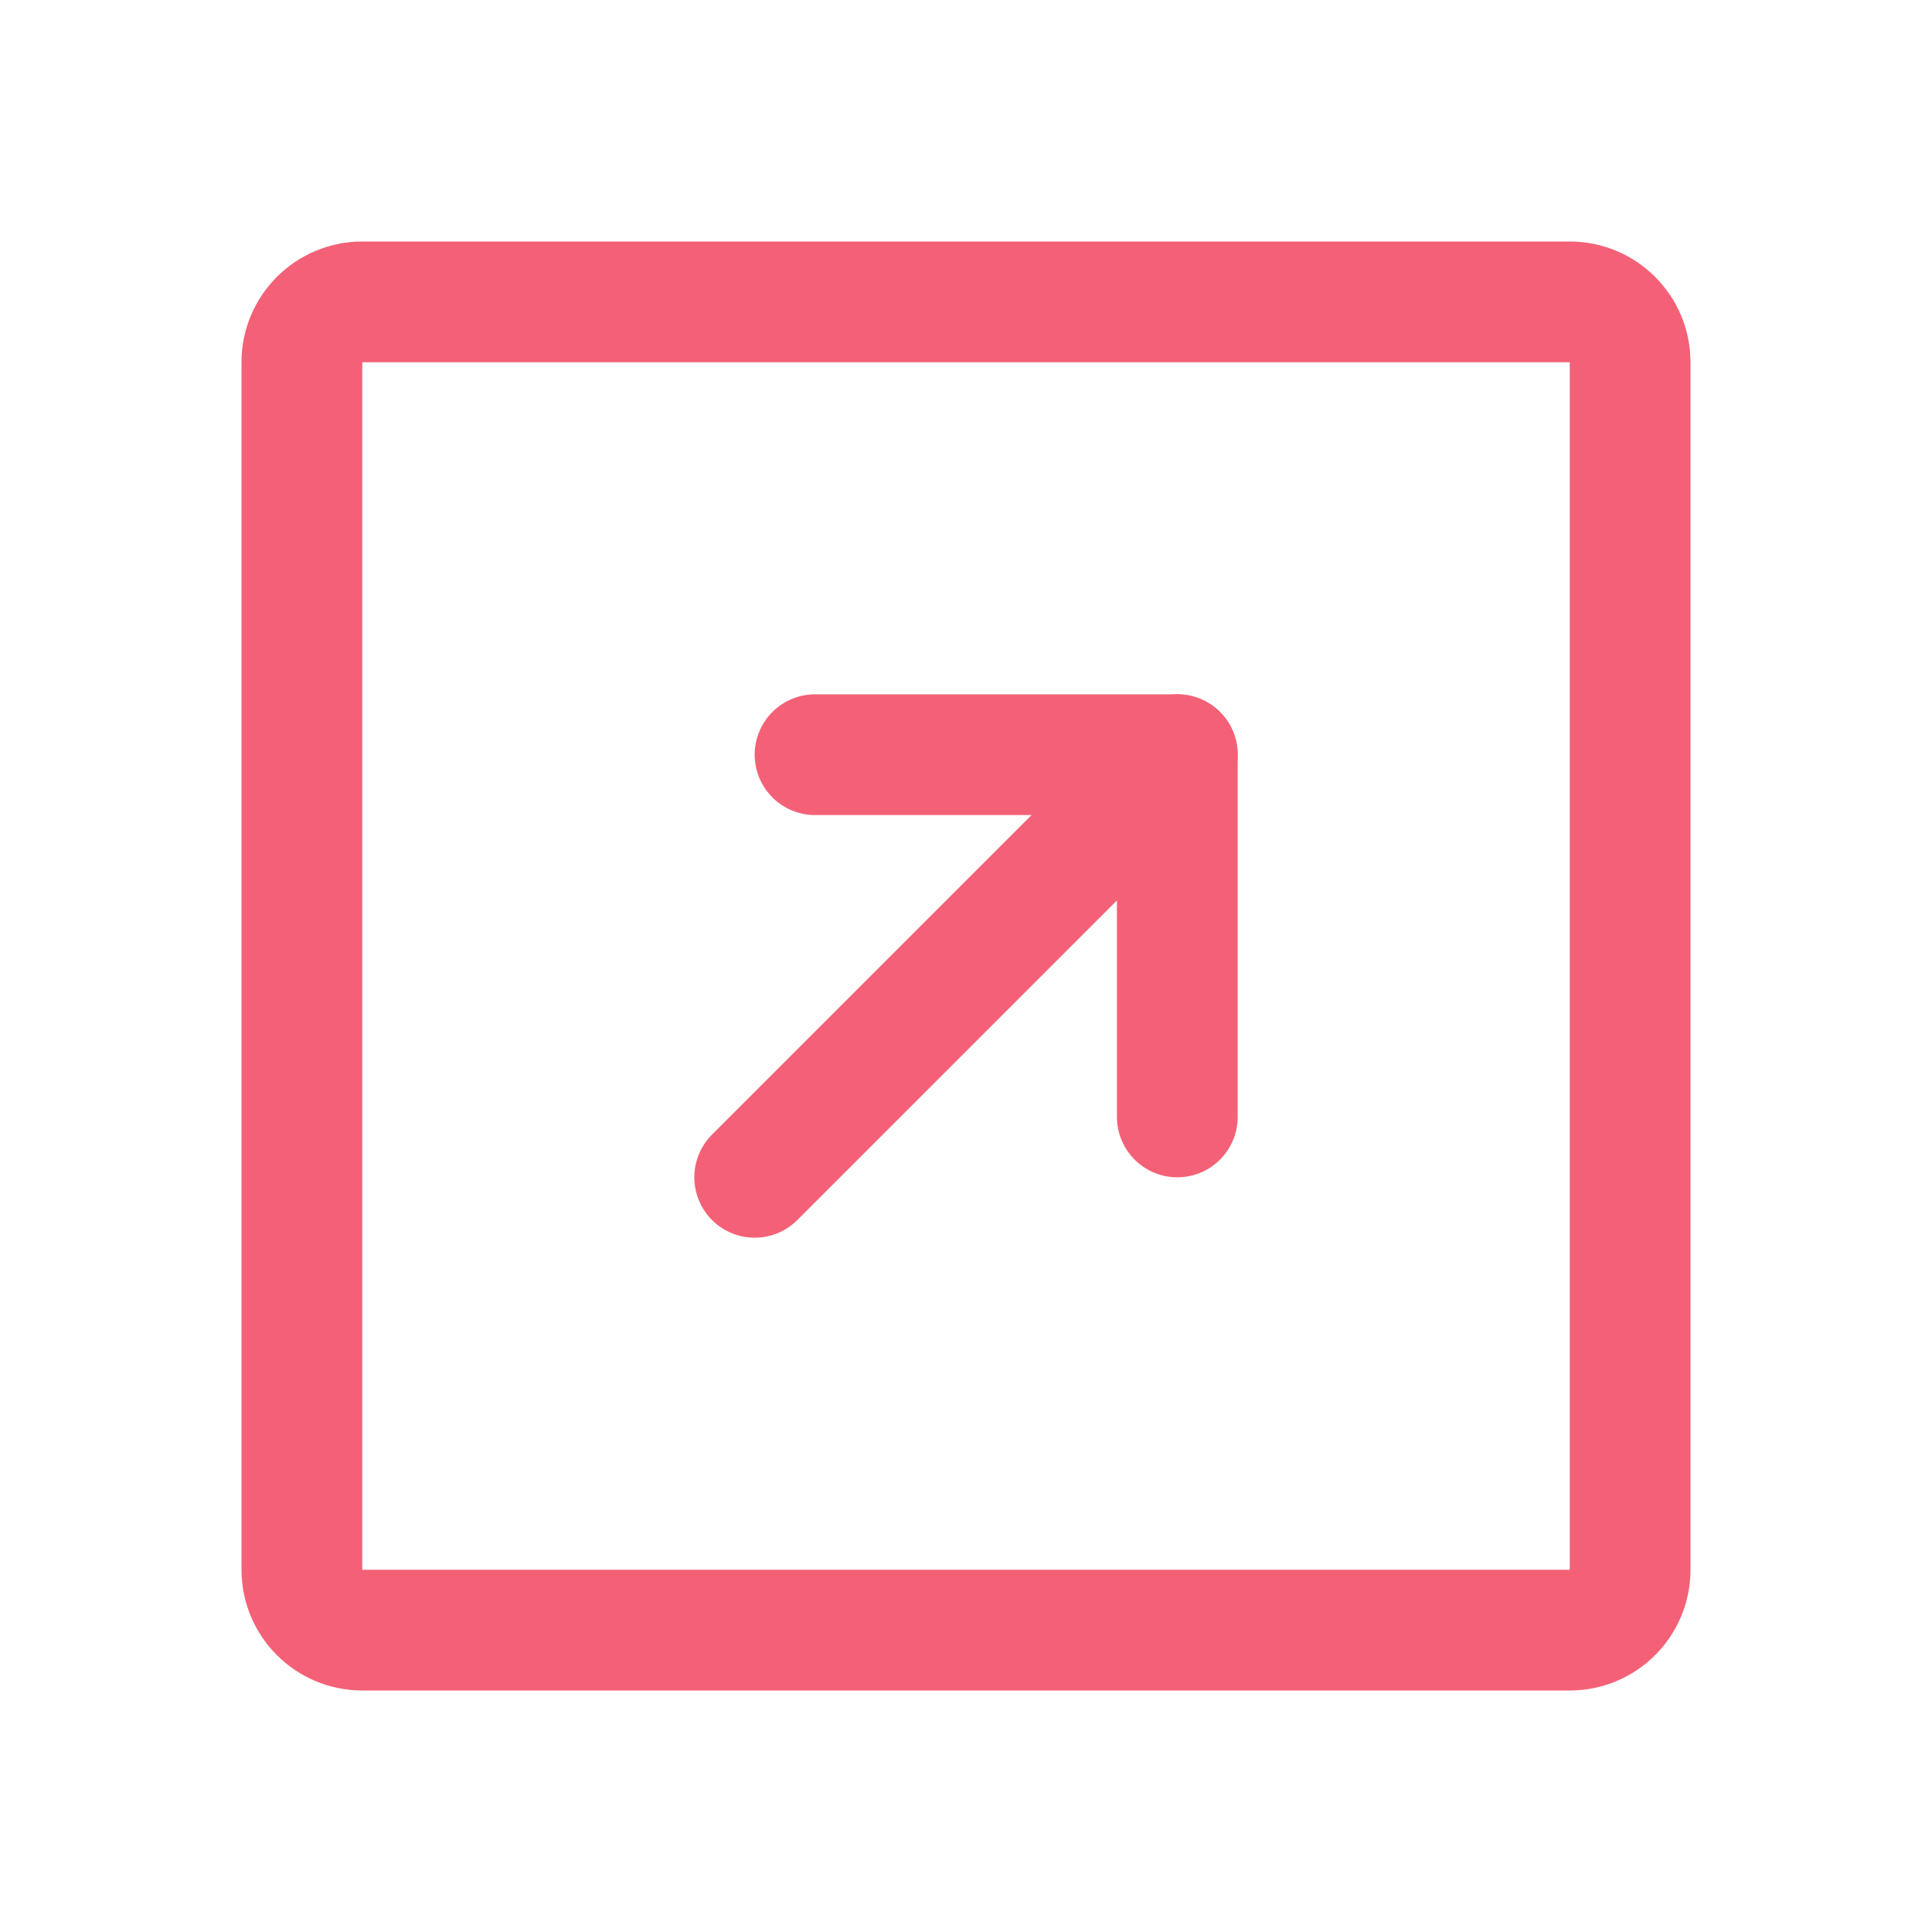 <svg width="32" height="32" viewBox="0 0 32 32" fill="none" xmlns="http://www.w3.org/2000/svg">
<path d="M5 6L5 26C5 26.552 5.448 27 6 27H26C26.552 27 27 26.552 27 26V6C27 5.448 26.552 5 26 5H6C5.448 5 5 5.448 5 6Z" stroke="#F46177" stroke-width="2" stroke-linecap="round" stroke-linejoin="round"/>
<path d="M13.5 12.5H19.5V18.5" stroke="#F46177" stroke-width="2" stroke-linecap="round" stroke-linejoin="round"/>
<path d="M12.5 19.5L19.5 12.5" stroke="#F46177" stroke-width="2" stroke-linecap="round" stroke-linejoin="round"/>
</svg>
